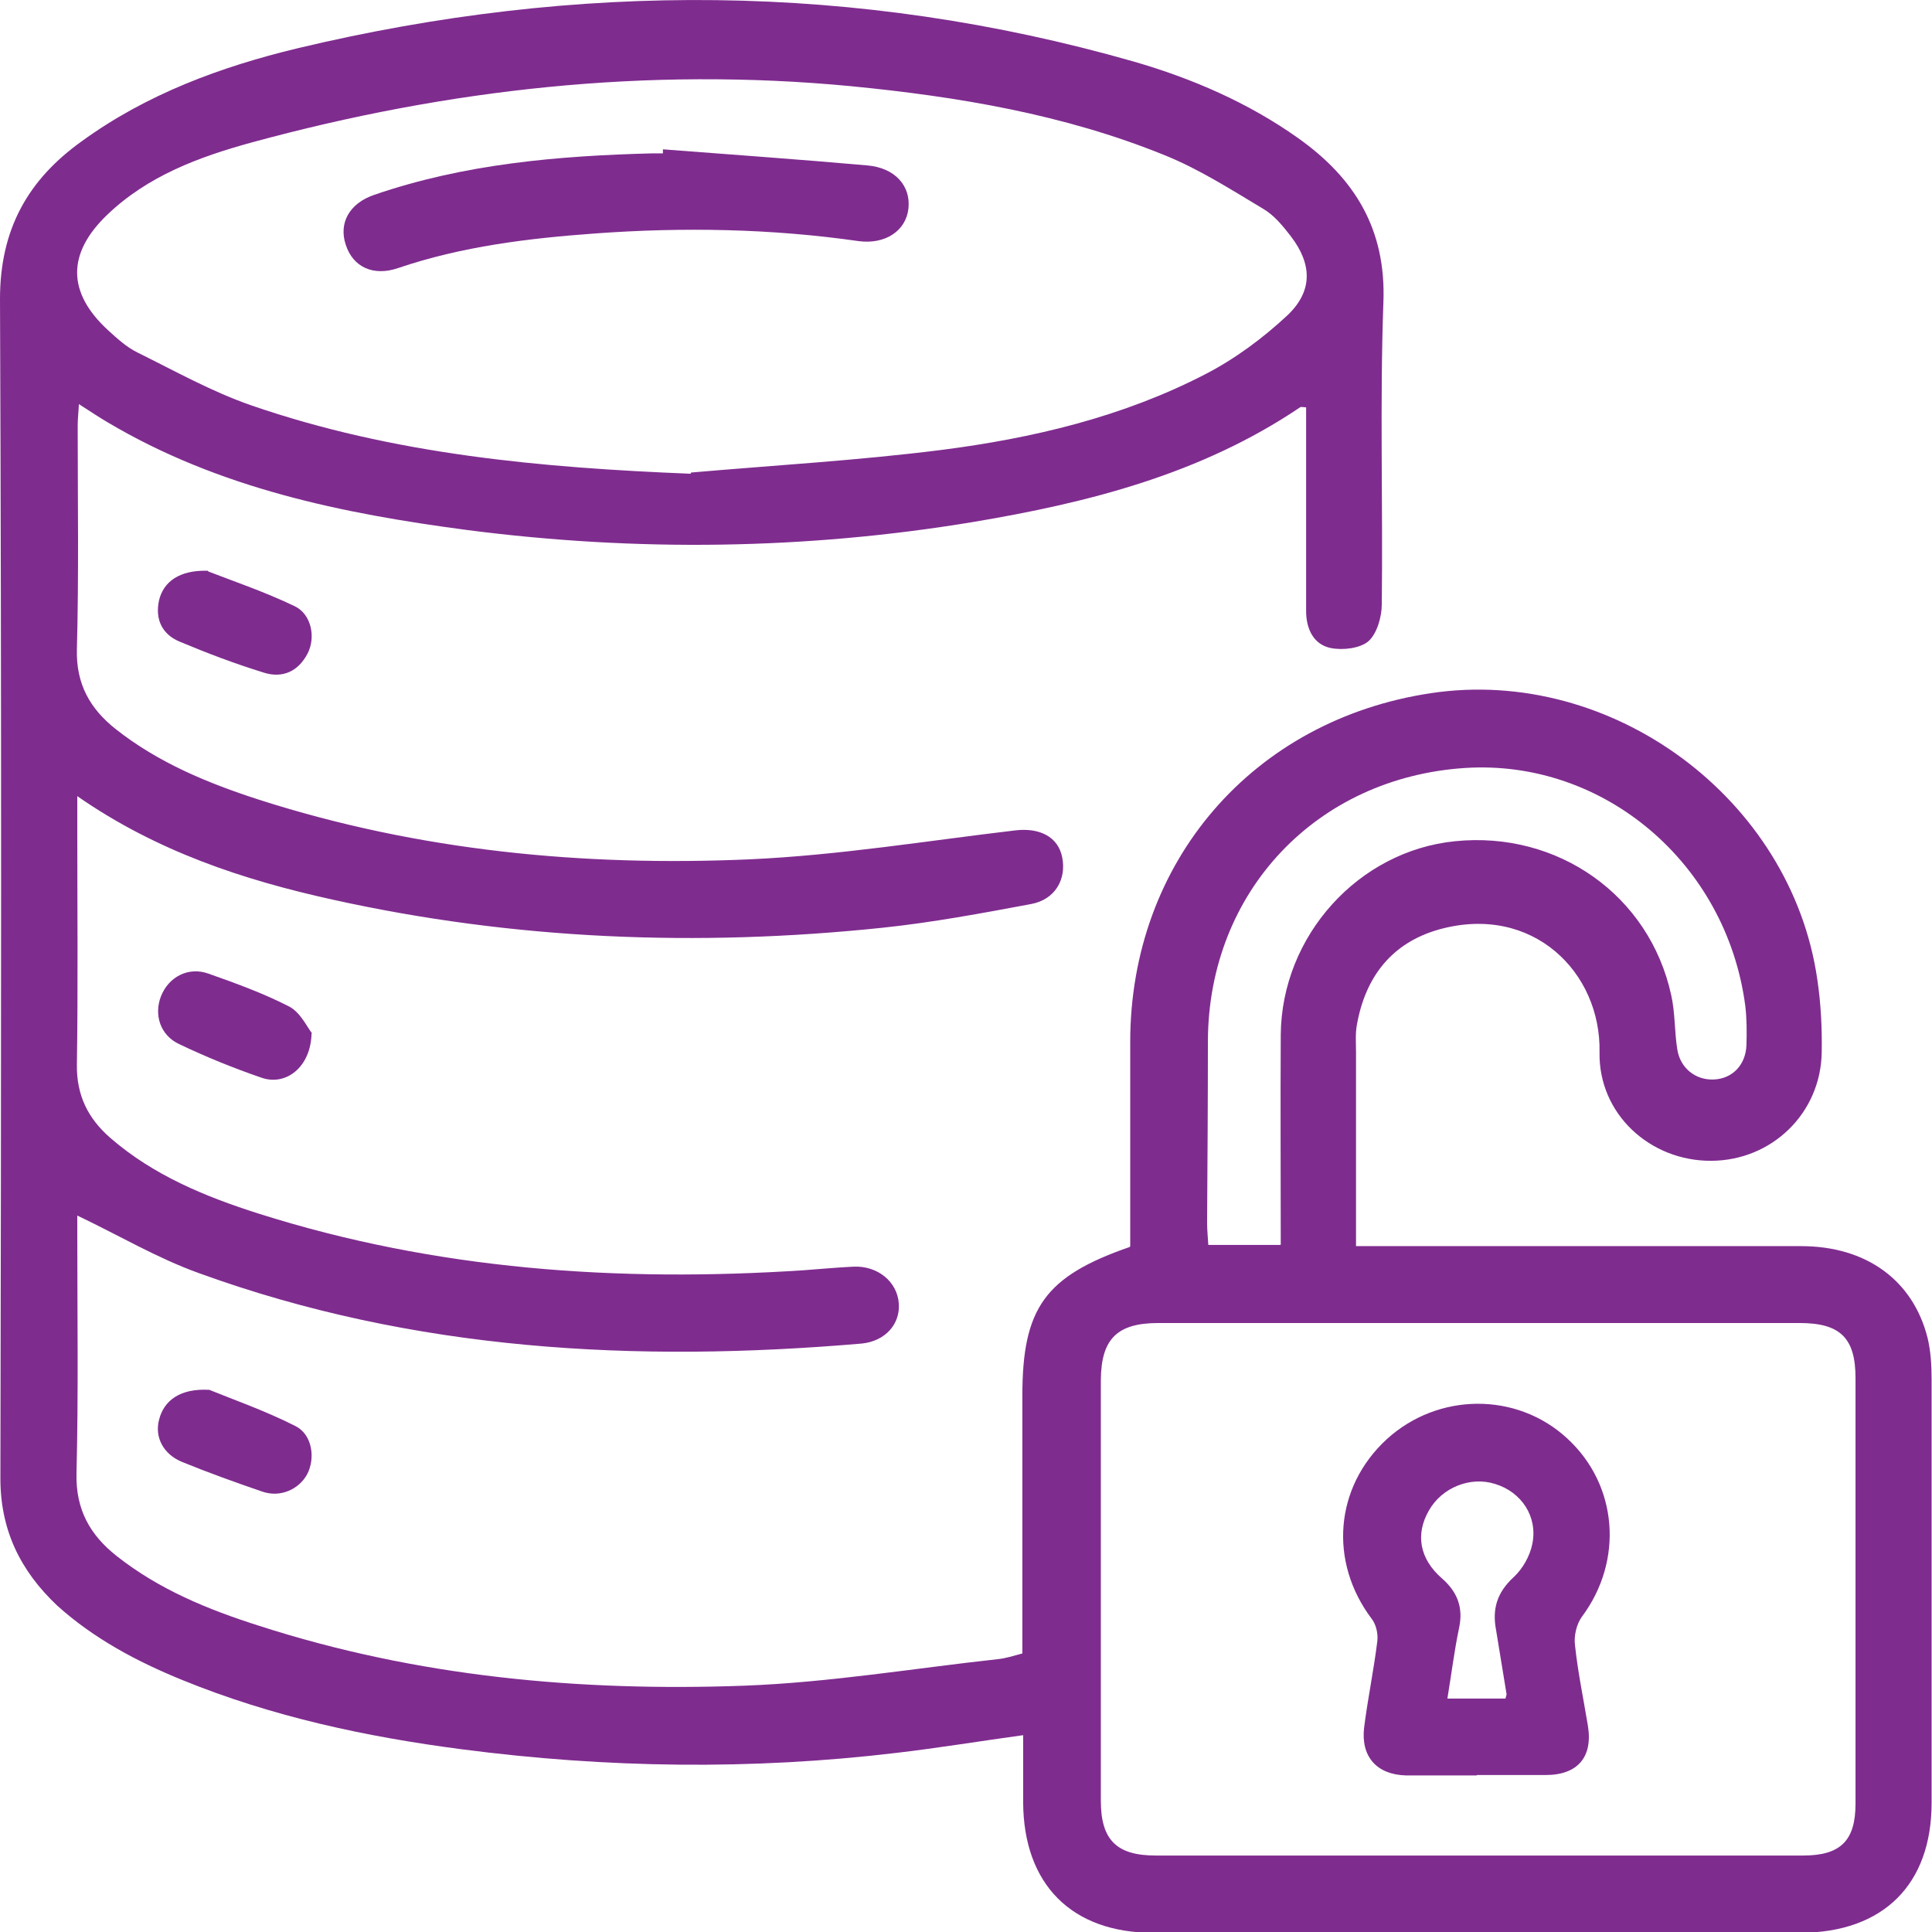 <?xml version="1.0" encoding="UTF-8"?>
<svg id="Layer_1" data-name="Layer 1" xmlns="http://www.w3.org/2000/svg" viewBox="0 0 48 48">
  <defs>
    <style>
      .cls-1 {
        fill: #7f2c8f;
      }
    </style>
  </defs>
  <path class="cls-1" d="M28.08,30.96c0-1.71,0-3.39,0-5.07,0-4.48,3.05-8.01,7.48-8.67,4.49-.67,8.94,2.62,9.59,7.11,.09,.6,.12,1.21,.11,1.81-.02,1.51-1.23,2.69-2.74,2.7-1.53,.01-2.81-1.17-2.78-2.7,.04-1.98-1.66-3.69-3.98-3.05-1.18,.33-1.84,1.18-2.05,2.38-.04,.22-.02,.45-.02,.68,0,1.58,0,3.15,0,4.81,.19,0,.39,0,.59,0,3.49,0,6.98,0,10.47,0,1.62,0,2.78,.85,3.14,2.28,.08,.33,.1,.69,.1,1.03,0,3.51,0,7.01,0,10.52,0,2.03-1.2,3.22-3.25,3.23-5.36,0-10.73,0-16.09,0-2.03,0-3.22-1.21-3.23-3.24,0-.55,0-1.1,0-1.67-1.09,.15-2.12,.32-3.15,.44-3.6,.43-7.2,.38-10.8-.09-2.38-.31-4.71-.81-6.94-1.72-1.13-.46-2.2-1.03-3.11-1.85C.49,39.01,0,37.99,.01,36.69,.03,26.94,.04,17.18,0,7.43c0-1.73,.69-2.96,2.03-3.92,1.61-1.17,3.45-1.85,5.36-2.31C14.34-.46,21.28-.44,28.17,1.53c1.45,.42,2.84,1.02,4.08,1.9,1.41,1,2.19,2.27,2.12,4.08-.09,2.5-.01,5-.04,7.5,0,.32-.12,.73-.33,.92-.21,.18-.64,.23-.94,.17-.43-.09-.61-.48-.61-.92,0-1.46,0-2.92,0-4.37,0-.23,0-.45,0-.69-.06,0-.12-.02-.15,0-2.46,1.66-5.26,2.37-8.13,2.85-4.17,.69-8.36,.74-12.55,.2-3.12-.41-6.19-1.04-8.95-2.68-.22-.13-.43-.27-.71-.45-.01,.21-.03,.37-.03,.53,0,1.86,.03,3.72-.02,5.57-.02,.86,.33,1.47,.96,1.97,1.06,.84,2.3,1.35,3.57,1.76,3.96,1.27,8.05,1.66,12.18,1.48,2.21-.1,4.41-.46,6.61-.72,.6-.07,1.06,.16,1.16,.67,.11,.55-.18,1.05-.77,1.16-1.23,.23-2.46,.46-3.7,.59-4.59,.48-9.15,.3-13.66-.7-2.22-.49-4.37-1.2-6.34-2.57,0,.34,0,.59,0,.84,0,1.94,.02,3.89-.01,5.83-.01,.77,.28,1.34,.83,1.82,1.07,.93,2.36,1.46,3.68,1.88,4.41,1.4,8.94,1.71,13.53,1.41,.42-.03,.83-.07,1.25-.09,.6-.03,1.09,.37,1.13,.91,.04,.51-.33,.94-.92,1-5.6,.48-11.13,.19-16.47-1.75-1.03-.37-1.99-.94-3.02-1.43,0,.14,0,.31,0,.47,0,1.98,.03,3.96-.02,5.94-.02,.9,.34,1.53,1,2.05,1.05,.83,2.27,1.33,3.53,1.73,3.93,1.27,7.98,1.64,12.07,1.49,2.11-.08,4.2-.43,6.3-.66,.19-.02,.37-.08,.6-.14v-.62c0-1.93,0-3.85,0-5.78,0-2.18,.56-2.97,2.67-3.7ZM17.17,11.74c2.07-.18,4.15-.3,6.21-.56,2.27-.29,4.51-.82,6.56-1.88,.74-.38,1.44-.9,2.05-1.47,.63-.6,.61-1.27,.08-1.96-.2-.26-.42-.53-.7-.69-.8-.48-1.6-.99-2.45-1.33-2.49-1.01-5.12-1.45-7.79-1.71-5.05-.48-10,.07-14.88,1.4-1.31,.36-2.58,.83-3.59,1.8-1,.96-.99,1.93,.02,2.86,.23,.21,.47,.43,.74,.56,.93,.46,1.84,.97,2.82,1.31,3.53,1.22,7.2,1.55,10.92,1.7Zm19.56,34.36c2.69,0,5.38,0,8.07,0,.93,0,1.3-.37,1.3-1.29,0-3.52,0-7.04,0-10.57,0-1-.38-1.37-1.39-1.37-5.31,0-10.62,0-15.93,0-1.02,0-1.42,.39-1.43,1.41,0,3.49,0,6.98,0,10.46,0,.97,.39,1.36,1.36,1.36,2.67,0,5.34,0,8.02,0Zm-4.91-15.18c0-1.78-.01-3.49,0-5.21,.02-2.46,1.93-4.57,4.33-4.81,2.56-.26,4.83,1.35,5.37,3.82,.1,.44,.08,.9,.15,1.34,.07,.48,.46,.78,.91,.76,.46-.02,.79-.36,.81-.85,.01-.33,.01-.66-.03-.99-.47-3.54-3.52-6.12-6.96-5.9-3.69,.24-6.37,3.07-6.39,6.77,0,1.51-.01,3.02-.02,4.53,0,.18,.02,.36,.03,.55h1.79Z"/>
  <path class="cls-1" d="M7.74,25.68c-.02,.83-.63,1.3-1.23,1.1-.7-.24-1.39-.52-2.06-.84-.47-.22-.63-.73-.45-1.19,.19-.48,.68-.74,1.18-.56,.68,.24,1.37,.49,2.01,.82,.28,.15,.44,.51,.56,.66Z"/>
  <path class="cls-1" d="M5.2,34.53c.59,.24,1.39,.52,2.14,.9,.42,.21,.5,.8,.29,1.2-.21,.38-.67,.58-1.11,.43-.67-.23-1.34-.47-2-.74-.46-.19-.68-.61-.57-1.04,.12-.49,.53-.79,1.25-.75Z"/>
  <path class="cls-1" d="M5.18,14.2c.59,.23,1.39,.5,2.14,.86,.42,.2,.53,.78,.32,1.18-.23,.44-.62,.62-1.09,.47-.71-.22-1.4-.48-2.09-.77-.43-.18-.61-.55-.51-1.02,.11-.47,.51-.76,1.21-.74Z"/>
  <path class="cls-1" d="M16.47,3.71c1.69,.13,3.39,.25,5.08,.4,.69,.06,1.08,.51,1.02,1.07-.06,.55-.57,.9-1.24,.81-2.17-.31-4.35-.35-6.54-.19-1.66,.12-3.31,.32-4.9,.86-.61,.21-1.12-.02-1.3-.58-.18-.54,.09-1.03,.71-1.24,2.24-.77,4.57-.97,6.91-1.03,.09,0,.17,0,.26,0,0-.03,0-.07,0-.1Z"/>
  <path class="cls-1" d="M36.7,44.11c-.59,0-1.18,0-1.77,0-.72-.02-1.12-.46-1.04-1.18,.09-.72,.24-1.43,.33-2.16,.02-.18-.03-.41-.14-.55-1.07-1.42-.92-3.27,.37-4.46,1.28-1.17,3.24-1.18,4.49-.02,1.26,1.16,1.4,3.04,.36,4.43-.13,.18-.2,.47-.17,.7,.07,.67,.21,1.33,.32,2,.13,.78-.25,1.23-1.05,1.23-.57,0-1.14,0-1.72,0Zm.7-1.9c.01-.05,.03-.09,.03-.12-.09-.53-.17-1.06-.26-1.59-.1-.52,.02-.93,.43-1.31,.23-.21,.41-.53,.47-.83,.14-.68-.27-1.29-.92-1.49-.62-.2-1.33,.09-1.65,.66-.34,.59-.23,1.2,.32,1.68,.39,.34,.54,.73,.43,1.24-.12,.57-.19,1.15-.29,1.75h1.45Z"/>
</svg>